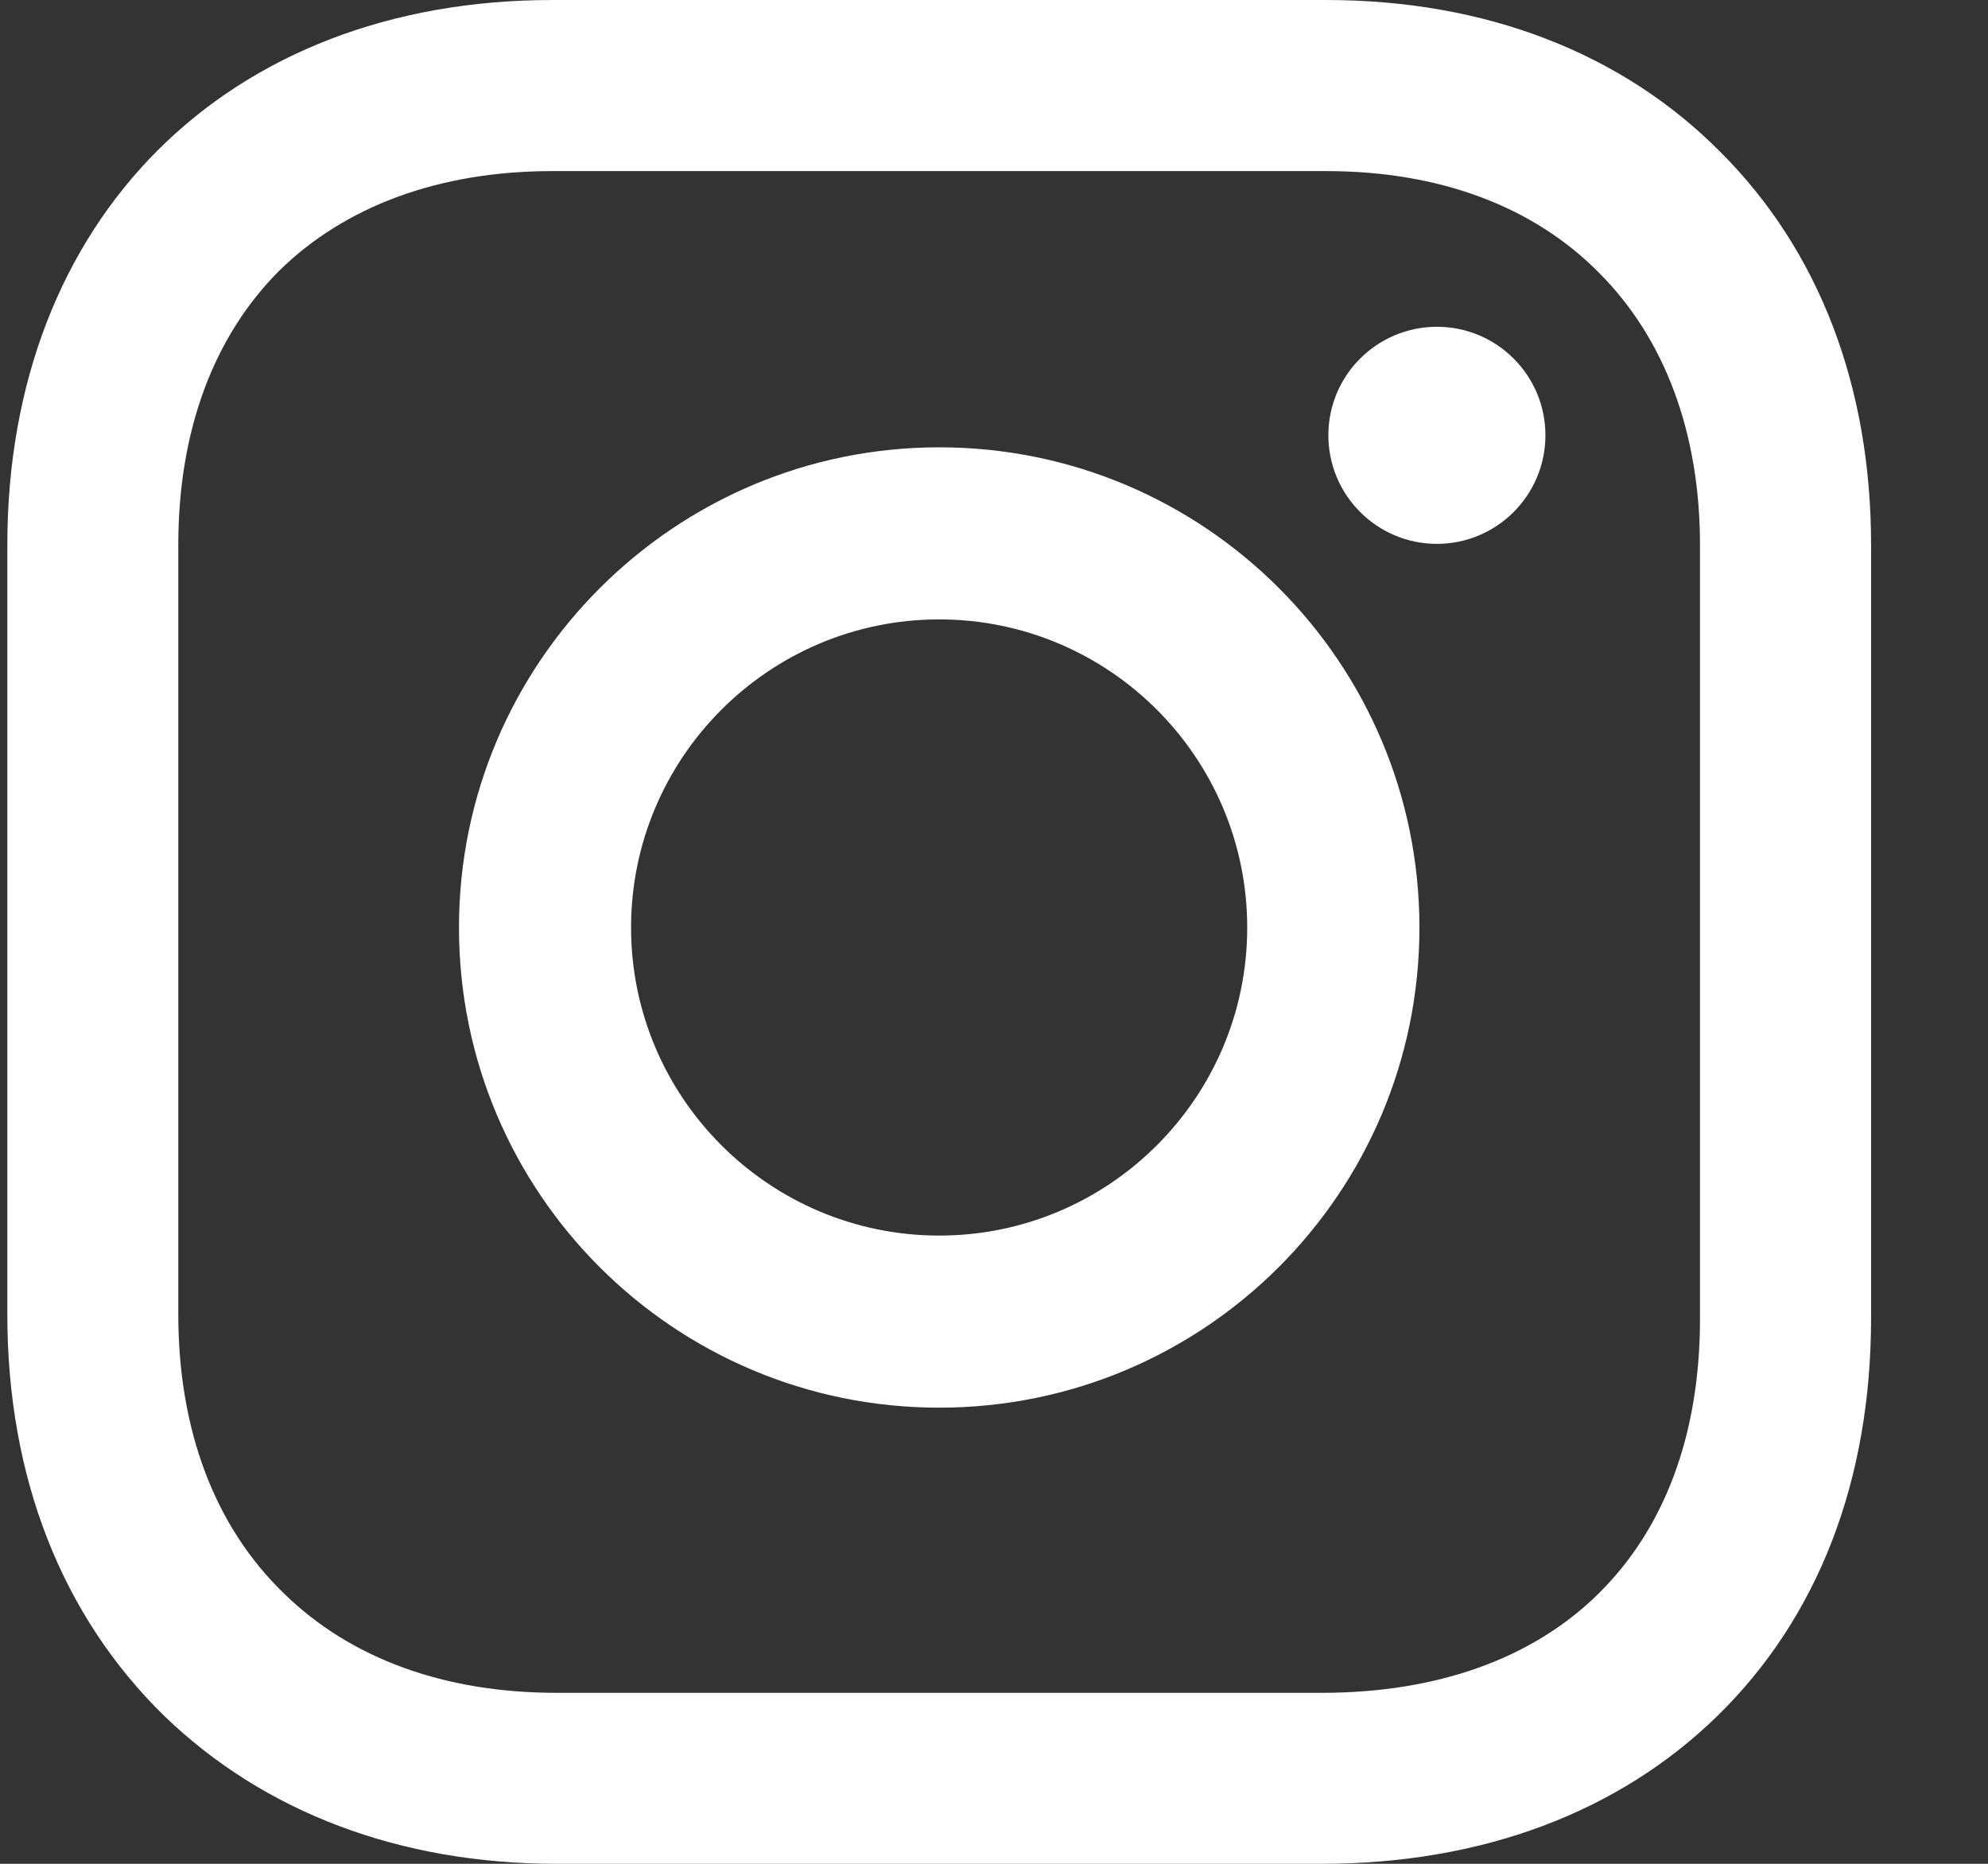 <?xml version="1.0" encoding="UTF-8"?>
<svg xmlns="http://www.w3.org/2000/svg" width="16" height="15" viewBox="0 0 16 15" fill="none">
  <rect x="0" y="0" width="16" height="15" fill="#333333" stroke="none"/>
  <path d="M7.559 3.6C5.432 3.6 3.694 5.33 3.694 7.465C3.694 9.6 5.424 11.329 7.559 11.329C9.694 11.329 11.424 9.6 11.424 7.465C11.424 5.33 9.694 3.6 7.559 3.6ZM7.559 9.944C6.191 9.944 5.079 8.832 5.079 7.465C5.079 6.097 6.191 4.985 7.559 4.985C8.926 4.985 10.038 6.097 10.038 7.465C10.038 8.832 8.926 9.944 7.559 9.944Z" fill="white"></path>
  <path d="M11.565 4.377C12.047 4.377 12.438 3.985 12.438 3.503C12.438 3.021 12.047 2.63 11.565 2.63C11.082 2.63 10.691 3.021 10.691 3.503C10.691 3.985 11.082 4.377 11.565 4.377Z" fill="white"></path>
  <path d="M13.85 1.227C13.056 0.424 11.953 9.15527e-05 10.674 9.15527e-05H4.444C1.824 9.15527e-05 0.059 1.765 0.059 4.385V10.579C0.059 11.894 0.5 13.006 1.321 13.809C2.124 14.585 3.218 15 4.479 15H10.638C11.927 15 13.029 14.585 13.823 13.809C14.635 13.015 15.059 11.912 15.059 10.606V4.385C15.059 3.115 14.644 2.021 13.85 1.227ZM13.682 10.615C13.682 11.541 13.4 12.3 12.862 12.829C12.332 13.35 11.565 13.624 10.638 13.624H4.479C3.579 13.624 2.821 13.35 2.282 12.821C1.726 12.282 1.435 11.506 1.435 10.579V4.385C1.435 3.468 1.718 2.709 2.247 2.179C2.776 1.659 3.535 1.377 4.444 1.377H10.674C11.582 1.377 12.341 1.659 12.871 2.197C13.4 2.727 13.682 3.485 13.682 4.385V10.615Z" fill="white"></path>
</svg>
